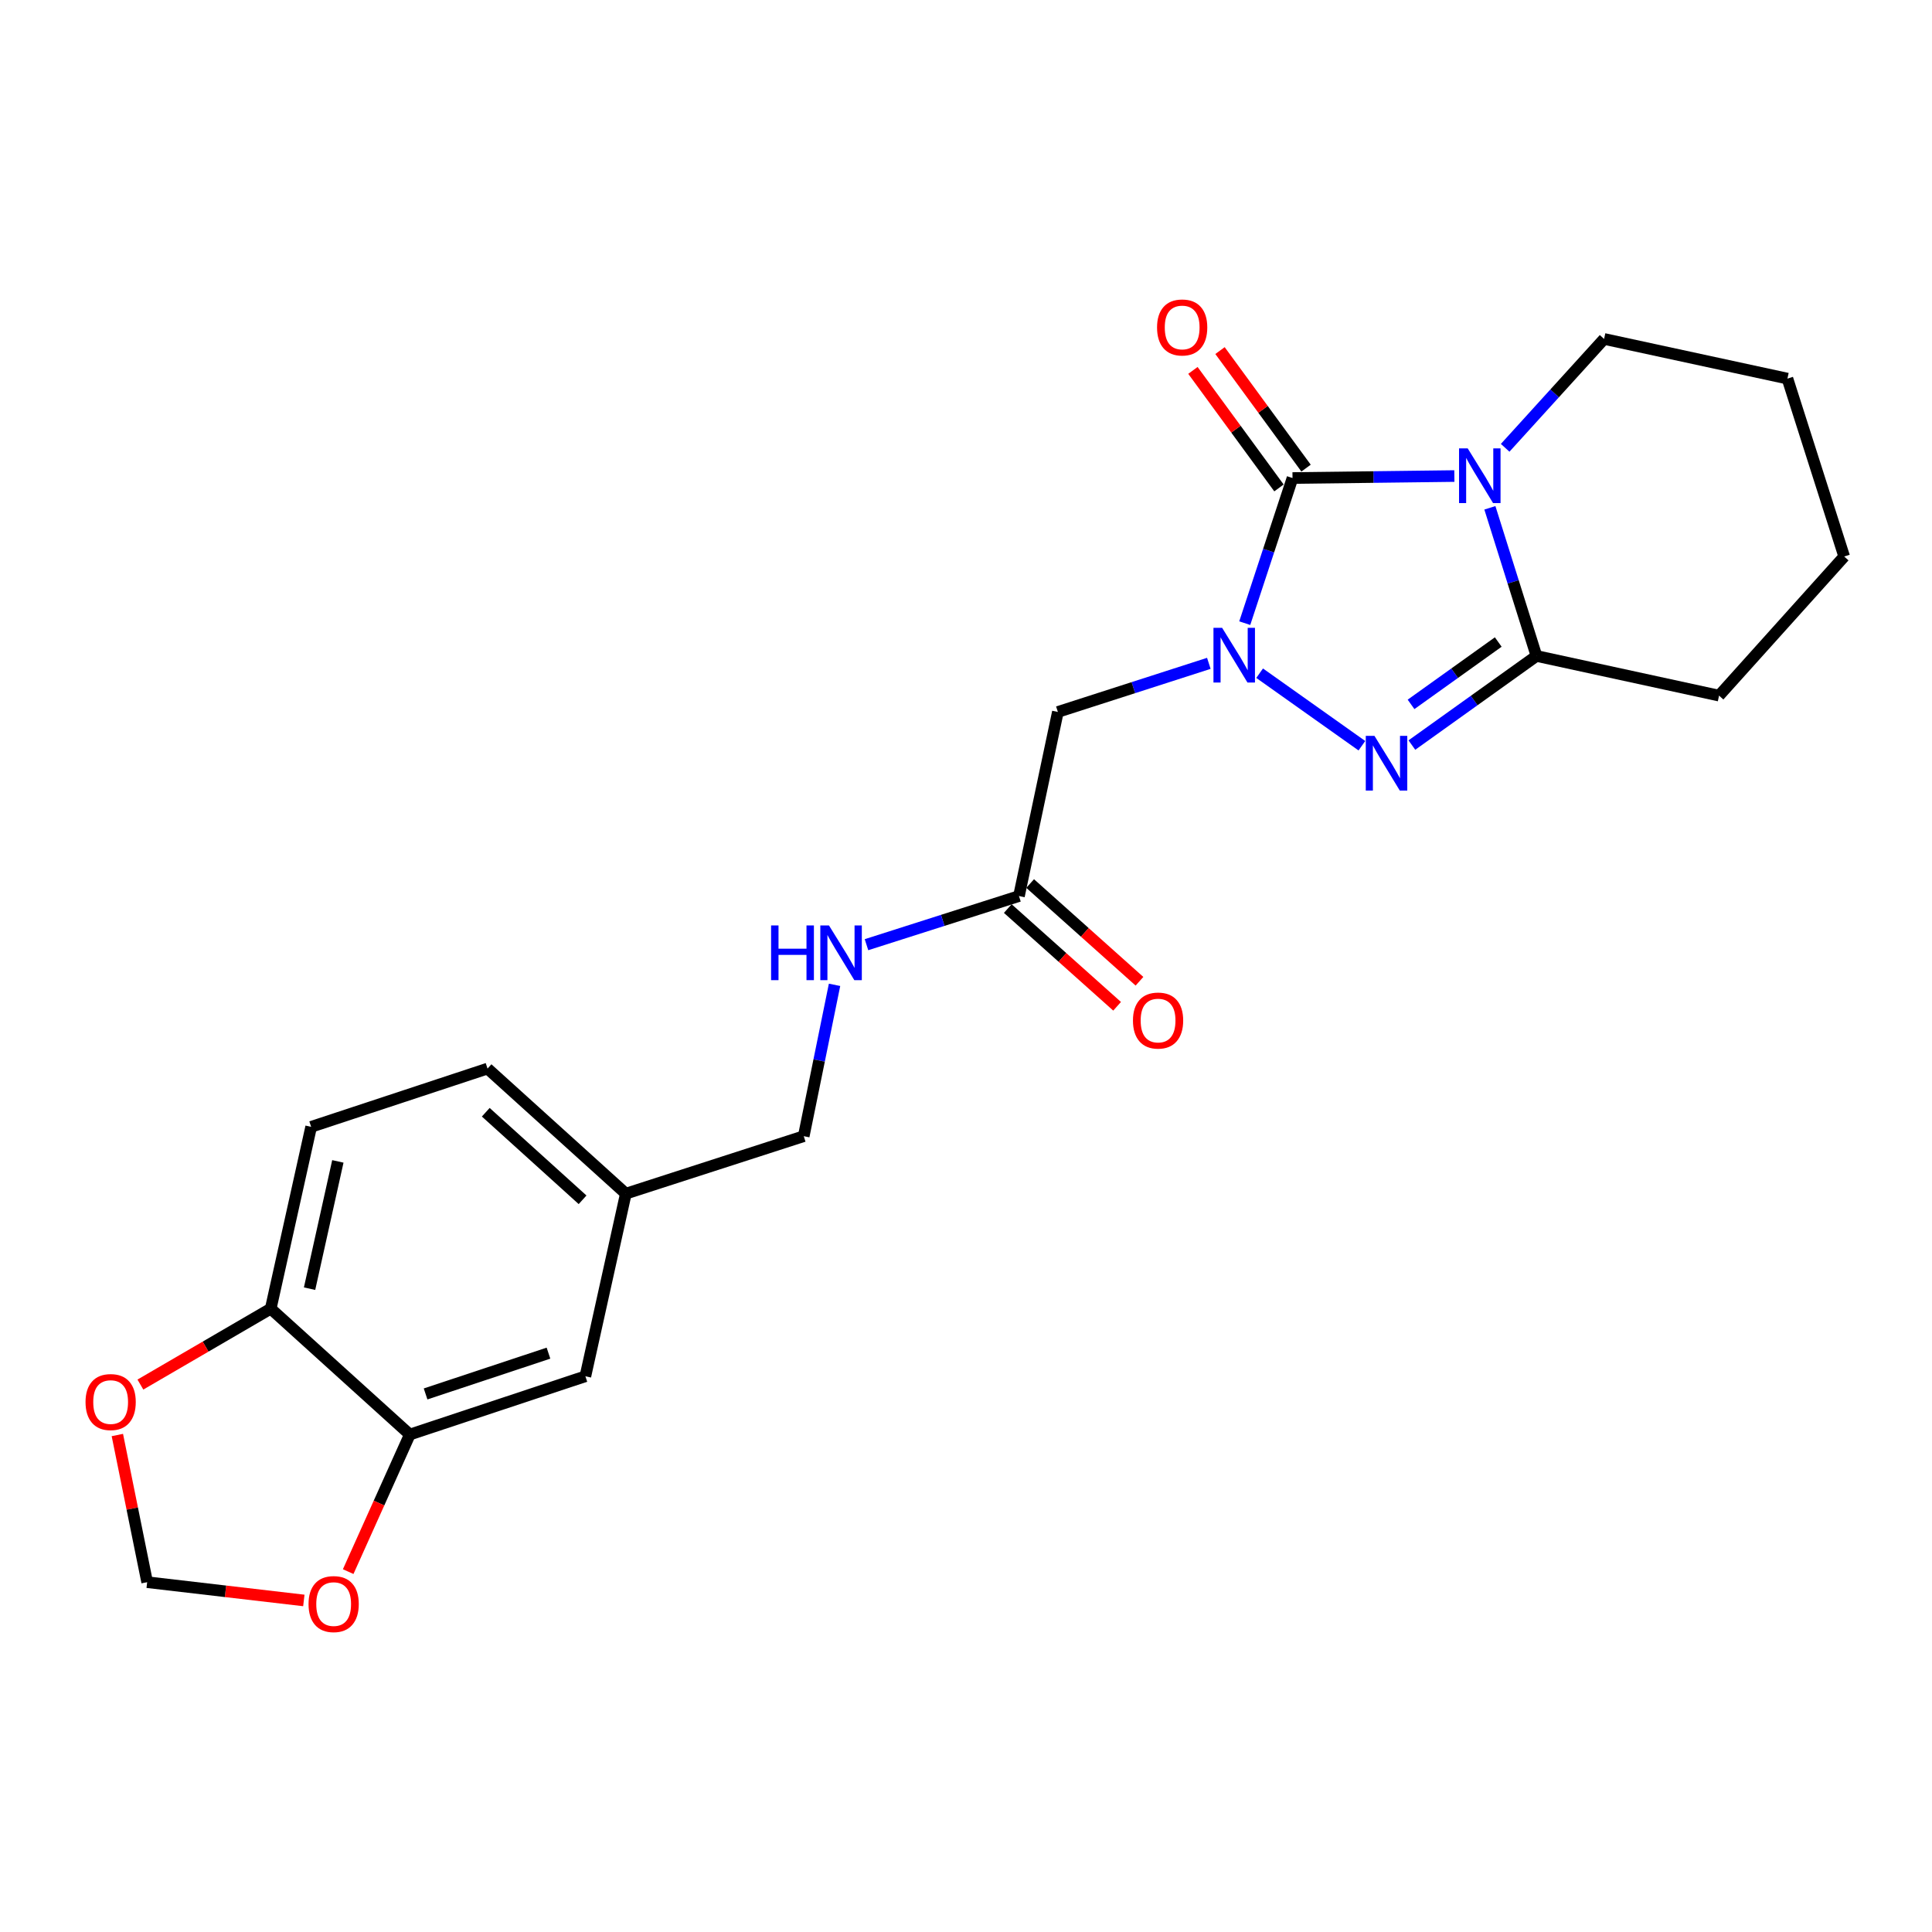 <?xml version='1.0' encoding='iso-8859-1'?>
<svg version='1.1' baseProfile='full'
              xmlns='http://www.w3.org/2000/svg'
                      xmlns:rdkit='http://www.rdkit.org/xml'
                      xmlns:xlink='http://www.w3.org/1999/xlink'
                  xml:space='preserve'
width='1000px' height='1000px' viewBox='0 0 1000 1000'>
<!-- END OF HEADER -->
<rect style='opacity:1.0;fill:#FFFFFF;stroke:none' width='1000' height='1000' x='0' y='0'> </rect>
<path class='bond-1' d='M 752.774,246.399 L 710.889,246.912' style='fill:none;fill-rule:evenodd;stroke:#0000FF;stroke-width:6px;stroke-linecap:butt;stroke-linejoin:miter;stroke-opacity:1' />
<path class='bond-1' d='M 710.889,246.912 L 669.003,247.425' style='fill:none;fill-rule:evenodd;stroke:#000000;stroke-width:6px;stroke-linecap:butt;stroke-linejoin:miter;stroke-opacity:1' />
<path class='bond-3' d='M 771.159,262.843 L 783.216,301.183' style='fill:none;fill-rule:evenodd;stroke:#0000FF;stroke-width:6px;stroke-linecap:butt;stroke-linejoin:miter;stroke-opacity:1' />
<path class='bond-3' d='M 783.216,301.183 L 795.273,339.523' style='fill:none;fill-rule:evenodd;stroke:#000000;stroke-width:6px;stroke-linecap:butt;stroke-linejoin:miter;stroke-opacity:1' />
<path class='bond-15' d='M 779.069,231.786 L 804.672,203.61' style='fill:none;fill-rule:evenodd;stroke:#0000FF;stroke-width:6px;stroke-linecap:butt;stroke-linejoin:miter;stroke-opacity:1' />
<path class='bond-15' d='M 804.672,203.61 L 830.274,175.434' style='fill:none;fill-rule:evenodd;stroke:#000000;stroke-width:6px;stroke-linecap:butt;stroke-linejoin:miter;stroke-opacity:1' />
<path class='bond-0' d='M 644.282,322.545 L 656.643,284.985' style='fill:none;fill-rule:evenodd;stroke:#0000FF;stroke-width:6px;stroke-linecap:butt;stroke-linejoin:miter;stroke-opacity:1' />
<path class='bond-0' d='M 656.643,284.985 L 669.003,247.425' style='fill:none;fill-rule:evenodd;stroke:#000000;stroke-width:6px;stroke-linecap:butt;stroke-linejoin:miter;stroke-opacity:1' />
<path class='bond-4' d='M 625.691,343.347 L 586.621,355.924' style='fill:none;fill-rule:evenodd;stroke:#0000FF;stroke-width:6px;stroke-linecap:butt;stroke-linejoin:miter;stroke-opacity:1' />
<path class='bond-4' d='M 586.621,355.924 L 547.551,368.501' style='fill:none;fill-rule:evenodd;stroke:#000000;stroke-width:6px;stroke-linecap:butt;stroke-linejoin:miter;stroke-opacity:1' />
<path class='bond-23' d='M 651.985,348.448 L 704.911,385.983' style='fill:none;fill-rule:evenodd;stroke:#0000FF;stroke-width:6px;stroke-linecap:butt;stroke-linejoin:miter;stroke-opacity:1' />
<path class='bond-7' d='M 676.013,242.293 L 653.743,211.875' style='fill:none;fill-rule:evenodd;stroke:#000000;stroke-width:6px;stroke-linecap:butt;stroke-linejoin:miter;stroke-opacity:1' />
<path class='bond-7' d='M 653.743,211.875 L 631.473,181.456' style='fill:none;fill-rule:evenodd;stroke:#FF0000;stroke-width:6px;stroke-linecap:butt;stroke-linejoin:miter;stroke-opacity:1' />
<path class='bond-7' d='M 661.994,252.557 L 639.723,222.139' style='fill:none;fill-rule:evenodd;stroke:#000000;stroke-width:6px;stroke-linecap:butt;stroke-linejoin:miter;stroke-opacity:1' />
<path class='bond-7' d='M 639.723,222.139 L 617.453,191.72' style='fill:none;fill-rule:evenodd;stroke:#FF0000;stroke-width:6px;stroke-linecap:butt;stroke-linejoin:miter;stroke-opacity:1' />
<path class='bond-2' d='M 730.789,385.641 L 763.031,362.582' style='fill:none;fill-rule:evenodd;stroke:#0000FF;stroke-width:6px;stroke-linecap:butt;stroke-linejoin:miter;stroke-opacity:1' />
<path class='bond-2' d='M 763.031,362.582 L 795.273,339.523' style='fill:none;fill-rule:evenodd;stroke:#000000;stroke-width:6px;stroke-linecap:butt;stroke-linejoin:miter;stroke-opacity:1' />
<path class='bond-2' d='M 730.354,364.59 L 752.923,348.449' style='fill:none;fill-rule:evenodd;stroke:#0000FF;stroke-width:6px;stroke-linecap:butt;stroke-linejoin:miter;stroke-opacity:1' />
<path class='bond-2' d='M 752.923,348.449 L 775.493,332.308' style='fill:none;fill-rule:evenodd;stroke:#000000;stroke-width:6px;stroke-linecap:butt;stroke-linejoin:miter;stroke-opacity:1' />
<path class='bond-19' d='M 795.273,339.523 L 889.784,360.055' style='fill:none;fill-rule:evenodd;stroke:#000000;stroke-width:6px;stroke-linecap:butt;stroke-linejoin:miter;stroke-opacity:1' />
<path class='bond-5' d='M 547.551,368.501 L 527.415,463.795' style='fill:none;fill-rule:evenodd;stroke:#000000;stroke-width:6px;stroke-linecap:butt;stroke-linejoin:miter;stroke-opacity:1' />
<path class='bond-12' d='M 527.415,463.795 L 487.953,476.383' style='fill:none;fill-rule:evenodd;stroke:#000000;stroke-width:6px;stroke-linecap:butt;stroke-linejoin:miter;stroke-opacity:1' />
<path class='bond-12' d='M 487.953,476.383 L 448.492,488.972' style='fill:none;fill-rule:evenodd;stroke:#0000FF;stroke-width:6px;stroke-linecap:butt;stroke-linejoin:miter;stroke-opacity:1' />
<path class='bond-14' d='M 521.625,470.272 L 549.919,495.561' style='fill:none;fill-rule:evenodd;stroke:#000000;stroke-width:6px;stroke-linecap:butt;stroke-linejoin:miter;stroke-opacity:1' />
<path class='bond-14' d='M 549.919,495.561 L 578.212,520.85' style='fill:none;fill-rule:evenodd;stroke:#FF0000;stroke-width:6px;stroke-linecap:butt;stroke-linejoin:miter;stroke-opacity:1' />
<path class='bond-14' d='M 533.204,457.317 L 561.498,482.607' style='fill:none;fill-rule:evenodd;stroke:#000000;stroke-width:6px;stroke-linecap:butt;stroke-linejoin:miter;stroke-opacity:1' />
<path class='bond-14' d='M 561.498,482.607 L 589.791,507.896' style='fill:none;fill-rule:evenodd;stroke:#FF0000;stroke-width:6px;stroke-linecap:butt;stroke-linejoin:miter;stroke-opacity:1' />
<path class='bond-6' d='M 212.122,742.512 L 302.995,712.357' style='fill:none;fill-rule:evenodd;stroke:#000000;stroke-width:6px;stroke-linecap:butt;stroke-linejoin:miter;stroke-opacity:1' />
<path class='bond-6' d='M 220.281,721.498 L 283.891,700.389' style='fill:none;fill-rule:evenodd;stroke:#000000;stroke-width:6px;stroke-linecap:butt;stroke-linejoin:miter;stroke-opacity:1' />
<path class='bond-9' d='M 212.122,742.512 L 196.171,777.989' style='fill:none;fill-rule:evenodd;stroke:#000000;stroke-width:6px;stroke-linecap:butt;stroke-linejoin:miter;stroke-opacity:1' />
<path class='bond-9' d='M 196.171,777.989 L 180.219,813.466' style='fill:none;fill-rule:evenodd;stroke:#FF0000;stroke-width:6px;stroke-linecap:butt;stroke-linejoin:miter;stroke-opacity:1' />
<path class='bond-25' d='M 212.122,742.512 L 140.131,677.365' style='fill:none;fill-rule:evenodd;stroke:#000000;stroke-width:6px;stroke-linecap:butt;stroke-linejoin:miter;stroke-opacity:1' />
<path class='bond-8' d='M 140.131,677.365 L 161.049,583.249' style='fill:none;fill-rule:evenodd;stroke:#000000;stroke-width:6px;stroke-linecap:butt;stroke-linejoin:miter;stroke-opacity:1' />
<path class='bond-8' d='M 160.23,667.017 L 174.873,601.136' style='fill:none;fill-rule:evenodd;stroke:#000000;stroke-width:6px;stroke-linecap:butt;stroke-linejoin:miter;stroke-opacity:1' />
<path class='bond-10' d='M 140.131,677.365 L 106.4,697.009' style='fill:none;fill-rule:evenodd;stroke:#000000;stroke-width:6px;stroke-linecap:butt;stroke-linejoin:miter;stroke-opacity:1' />
<path class='bond-10' d='M 106.4,697.009 L 72.668,716.653' style='fill:none;fill-rule:evenodd;stroke:#FF0000;stroke-width:6px;stroke-linecap:butt;stroke-linejoin:miter;stroke-opacity:1' />
<path class='bond-11' d='M 157.27,828.39 L 116.721,823.662' style='fill:none;fill-rule:evenodd;stroke:#FF0000;stroke-width:6px;stroke-linecap:butt;stroke-linejoin:miter;stroke-opacity:1' />
<path class='bond-11' d='M 116.721,823.662 L 76.171,818.934' style='fill:none;fill-rule:evenodd;stroke:#000000;stroke-width:6px;stroke-linecap:butt;stroke-linejoin:miter;stroke-opacity:1' />
<path class='bond-26' d='M 60.742,742.76 L 68.457,780.847' style='fill:none;fill-rule:evenodd;stroke:#FF0000;stroke-width:6px;stroke-linecap:butt;stroke-linejoin:miter;stroke-opacity:1' />
<path class='bond-26' d='M 68.457,780.847 L 76.171,818.934' style='fill:none;fill-rule:evenodd;stroke:#000000;stroke-width:6px;stroke-linecap:butt;stroke-linejoin:miter;stroke-opacity:1' />
<path class='bond-18' d='M 431.96,509.75 L 423.985,548.918' style='fill:none;fill-rule:evenodd;stroke:#0000FF;stroke-width:6px;stroke-linecap:butt;stroke-linejoin:miter;stroke-opacity:1' />
<path class='bond-18' d='M 423.985,548.918 L 416.011,588.085' style='fill:none;fill-rule:evenodd;stroke:#000000;stroke-width:6px;stroke-linecap:butt;stroke-linejoin:miter;stroke-opacity:1' />
<path class='bond-13' d='M 302.995,712.357 L 323.932,617.836' style='fill:none;fill-rule:evenodd;stroke:#000000;stroke-width:6px;stroke-linecap:butt;stroke-linejoin:miter;stroke-opacity:1' />
<path class='bond-21' d='M 830.274,175.434 L 925.172,195.966' style='fill:none;fill-rule:evenodd;stroke:#000000;stroke-width:6px;stroke-linecap:butt;stroke-linejoin:miter;stroke-opacity:1' />
<path class='bond-16' d='M 161.049,583.249 L 252.346,553.094' style='fill:none;fill-rule:evenodd;stroke:#000000;stroke-width:6px;stroke-linecap:butt;stroke-linejoin:miter;stroke-opacity:1' />
<path class='bond-17' d='M 323.932,617.836 L 416.011,588.085' style='fill:none;fill-rule:evenodd;stroke:#000000;stroke-width:6px;stroke-linecap:butt;stroke-linejoin:miter;stroke-opacity:1' />
<path class='bond-20' d='M 323.932,617.836 L 252.346,553.094' style='fill:none;fill-rule:evenodd;stroke:#000000;stroke-width:6px;stroke-linecap:butt;stroke-linejoin:miter;stroke-opacity:1' />
<path class='bond-20' d='M 301.539,621.011 L 251.429,575.692' style='fill:none;fill-rule:evenodd;stroke:#000000;stroke-width:6px;stroke-linecap:butt;stroke-linejoin:miter;stroke-opacity:1' />
<path class='bond-24' d='M 889.784,360.055 L 954.545,288.045' style='fill:none;fill-rule:evenodd;stroke:#000000;stroke-width:6px;stroke-linecap:butt;stroke-linejoin:miter;stroke-opacity:1' />
<path class='bond-22' d='M 925.172,195.966 L 954.545,288.045' style='fill:none;fill-rule:evenodd;stroke:#000000;stroke-width:6px;stroke-linecap:butt;stroke-linejoin:miter;stroke-opacity:1' />
<path  class='atom-0' d='M 759.678 232.078
L 768.958 247.078
Q 769.878 248.558, 771.358 251.238
Q 772.838 253.918, 772.918 254.078
L 772.918 232.078
L 776.678 232.078
L 776.678 260.398
L 772.798 260.398
L 762.838 243.998
Q 761.678 242.078, 760.438 239.878
Q 759.238 237.678, 758.878 236.998
L 758.878 260.398
L 755.198 260.398
L 755.198 232.078
L 759.678 232.078
' fill='#0000FF'/>
<path  class='atom-1' d='M 632.568 324.958
L 641.848 339.958
Q 642.768 341.438, 644.248 344.118
Q 645.728 346.798, 645.808 346.958
L 645.808 324.958
L 649.568 324.958
L 649.568 353.278
L 645.688 353.278
L 635.728 336.878
Q 634.568 334.958, 633.328 332.758
Q 632.128 330.558, 631.768 329.878
L 631.768 353.278
L 628.088 353.278
L 628.088 324.958
L 632.568 324.958
' fill='#0000FF'/>
<path  class='atom-3' d='M 711.404 380.868
L 720.684 395.868
Q 721.604 397.348, 723.084 400.028
Q 724.564 402.708, 724.644 402.868
L 724.644 380.868
L 728.404 380.868
L 728.404 409.188
L 724.524 409.188
L 714.564 392.788
Q 713.404 390.868, 712.164 388.668
Q 710.964 386.468, 710.604 385.788
L 710.604 409.188
L 706.924 409.188
L 706.924 380.868
L 711.404 380.868
' fill='#0000FF'/>
<path  class='atom-8' d='M 598.887 169.491
Q 598.887 162.691, 602.247 158.891
Q 605.607 155.091, 611.887 155.091
Q 618.167 155.091, 621.527 158.891
Q 624.887 162.691, 624.887 169.491
Q 624.887 176.371, 621.487 180.291
Q 618.087 184.171, 611.887 184.171
Q 605.647 184.171, 602.247 180.291
Q 598.887 176.411, 598.887 169.491
M 611.887 180.971
Q 616.207 180.971, 618.527 178.091
Q 620.887 175.171, 620.887 169.491
Q 620.887 163.931, 618.527 161.131
Q 616.207 158.291, 611.887 158.291
Q 607.567 158.291, 605.207 161.091
Q 602.887 163.891, 602.887 169.491
Q 602.887 175.211, 605.207 178.091
Q 607.567 180.971, 611.887 180.971
' fill='#FF0000'/>
<path  class='atom-10' d='M 159.7 830.269
Q 159.7 823.469, 163.06 819.669
Q 166.42 815.869, 172.7 815.869
Q 178.98 815.869, 182.34 819.669
Q 185.7 823.469, 185.7 830.269
Q 185.7 837.149, 182.3 841.069
Q 178.9 844.949, 172.7 844.949
Q 166.46 844.949, 163.06 841.069
Q 159.7 837.189, 159.7 830.269
M 172.7 841.749
Q 177.02 841.749, 179.34 838.869
Q 181.7 835.949, 181.7 830.269
Q 181.7 824.709, 179.34 821.909
Q 177.02 819.069, 172.7 819.069
Q 168.38 819.069, 166.02 821.869
Q 163.7 824.669, 163.7 830.269
Q 163.7 835.989, 166.02 838.869
Q 168.38 841.749, 172.7 841.749
' fill='#FF0000'/>
<path  class='atom-11' d='M 44.271 725.7
Q 44.271 718.9, 47.631 715.1
Q 50.991 711.3, 57.271 711.3
Q 63.551 711.3, 66.911 715.1
Q 70.271 718.9, 70.271 725.7
Q 70.271 732.58, 66.871 736.5
Q 63.471 740.38, 57.271 740.38
Q 51.031 740.38, 47.631 736.5
Q 44.271 732.62, 44.271 725.7
M 57.271 737.18
Q 61.591 737.18, 63.911 734.3
Q 66.271 731.38, 66.271 725.7
Q 66.271 720.14, 63.911 717.34
Q 61.591 714.5, 57.271 714.5
Q 52.951 714.5, 50.591 717.3
Q 48.271 720.1, 48.271 725.7
Q 48.271 731.42, 50.591 734.3
Q 52.951 737.18, 57.271 737.18
' fill='#FF0000'/>
<path  class='atom-13' d='M 399.116 479.008
L 402.956 479.008
L 402.956 491.048
L 417.436 491.048
L 417.436 479.008
L 421.276 479.008
L 421.276 507.328
L 417.436 507.328
L 417.436 494.248
L 402.956 494.248
L 402.956 507.328
L 399.116 507.328
L 399.116 479.008
' fill='#0000FF'/>
<path  class='atom-13' d='M 429.076 479.008
L 438.356 494.008
Q 439.276 495.488, 440.756 498.168
Q 442.236 500.848, 442.316 501.008
L 442.316 479.008
L 446.076 479.008
L 446.076 507.328
L 442.196 507.328
L 432.236 490.928
Q 431.076 489.008, 429.836 486.808
Q 428.636 484.608, 428.276 483.928
L 428.276 507.328
L 424.596 507.328
L 424.596 479.008
L 429.076 479.008
' fill='#0000FF'/>
<path  class='atom-15' d='M 586.416 528.231
Q 586.416 521.431, 589.776 517.631
Q 593.136 513.831, 599.416 513.831
Q 605.696 513.831, 609.056 517.631
Q 612.416 521.431, 612.416 528.231
Q 612.416 535.111, 609.016 539.031
Q 605.616 542.911, 599.416 542.911
Q 593.176 542.911, 589.776 539.031
Q 586.416 535.151, 586.416 528.231
M 599.416 539.711
Q 603.736 539.711, 606.056 536.831
Q 608.416 533.911, 608.416 528.231
Q 608.416 522.671, 606.056 519.871
Q 603.736 517.031, 599.416 517.031
Q 595.096 517.031, 592.736 519.831
Q 590.416 522.631, 590.416 528.231
Q 590.416 533.951, 592.736 536.831
Q 595.096 539.711, 599.416 539.711
' fill='#FF0000'/>
</svg>
